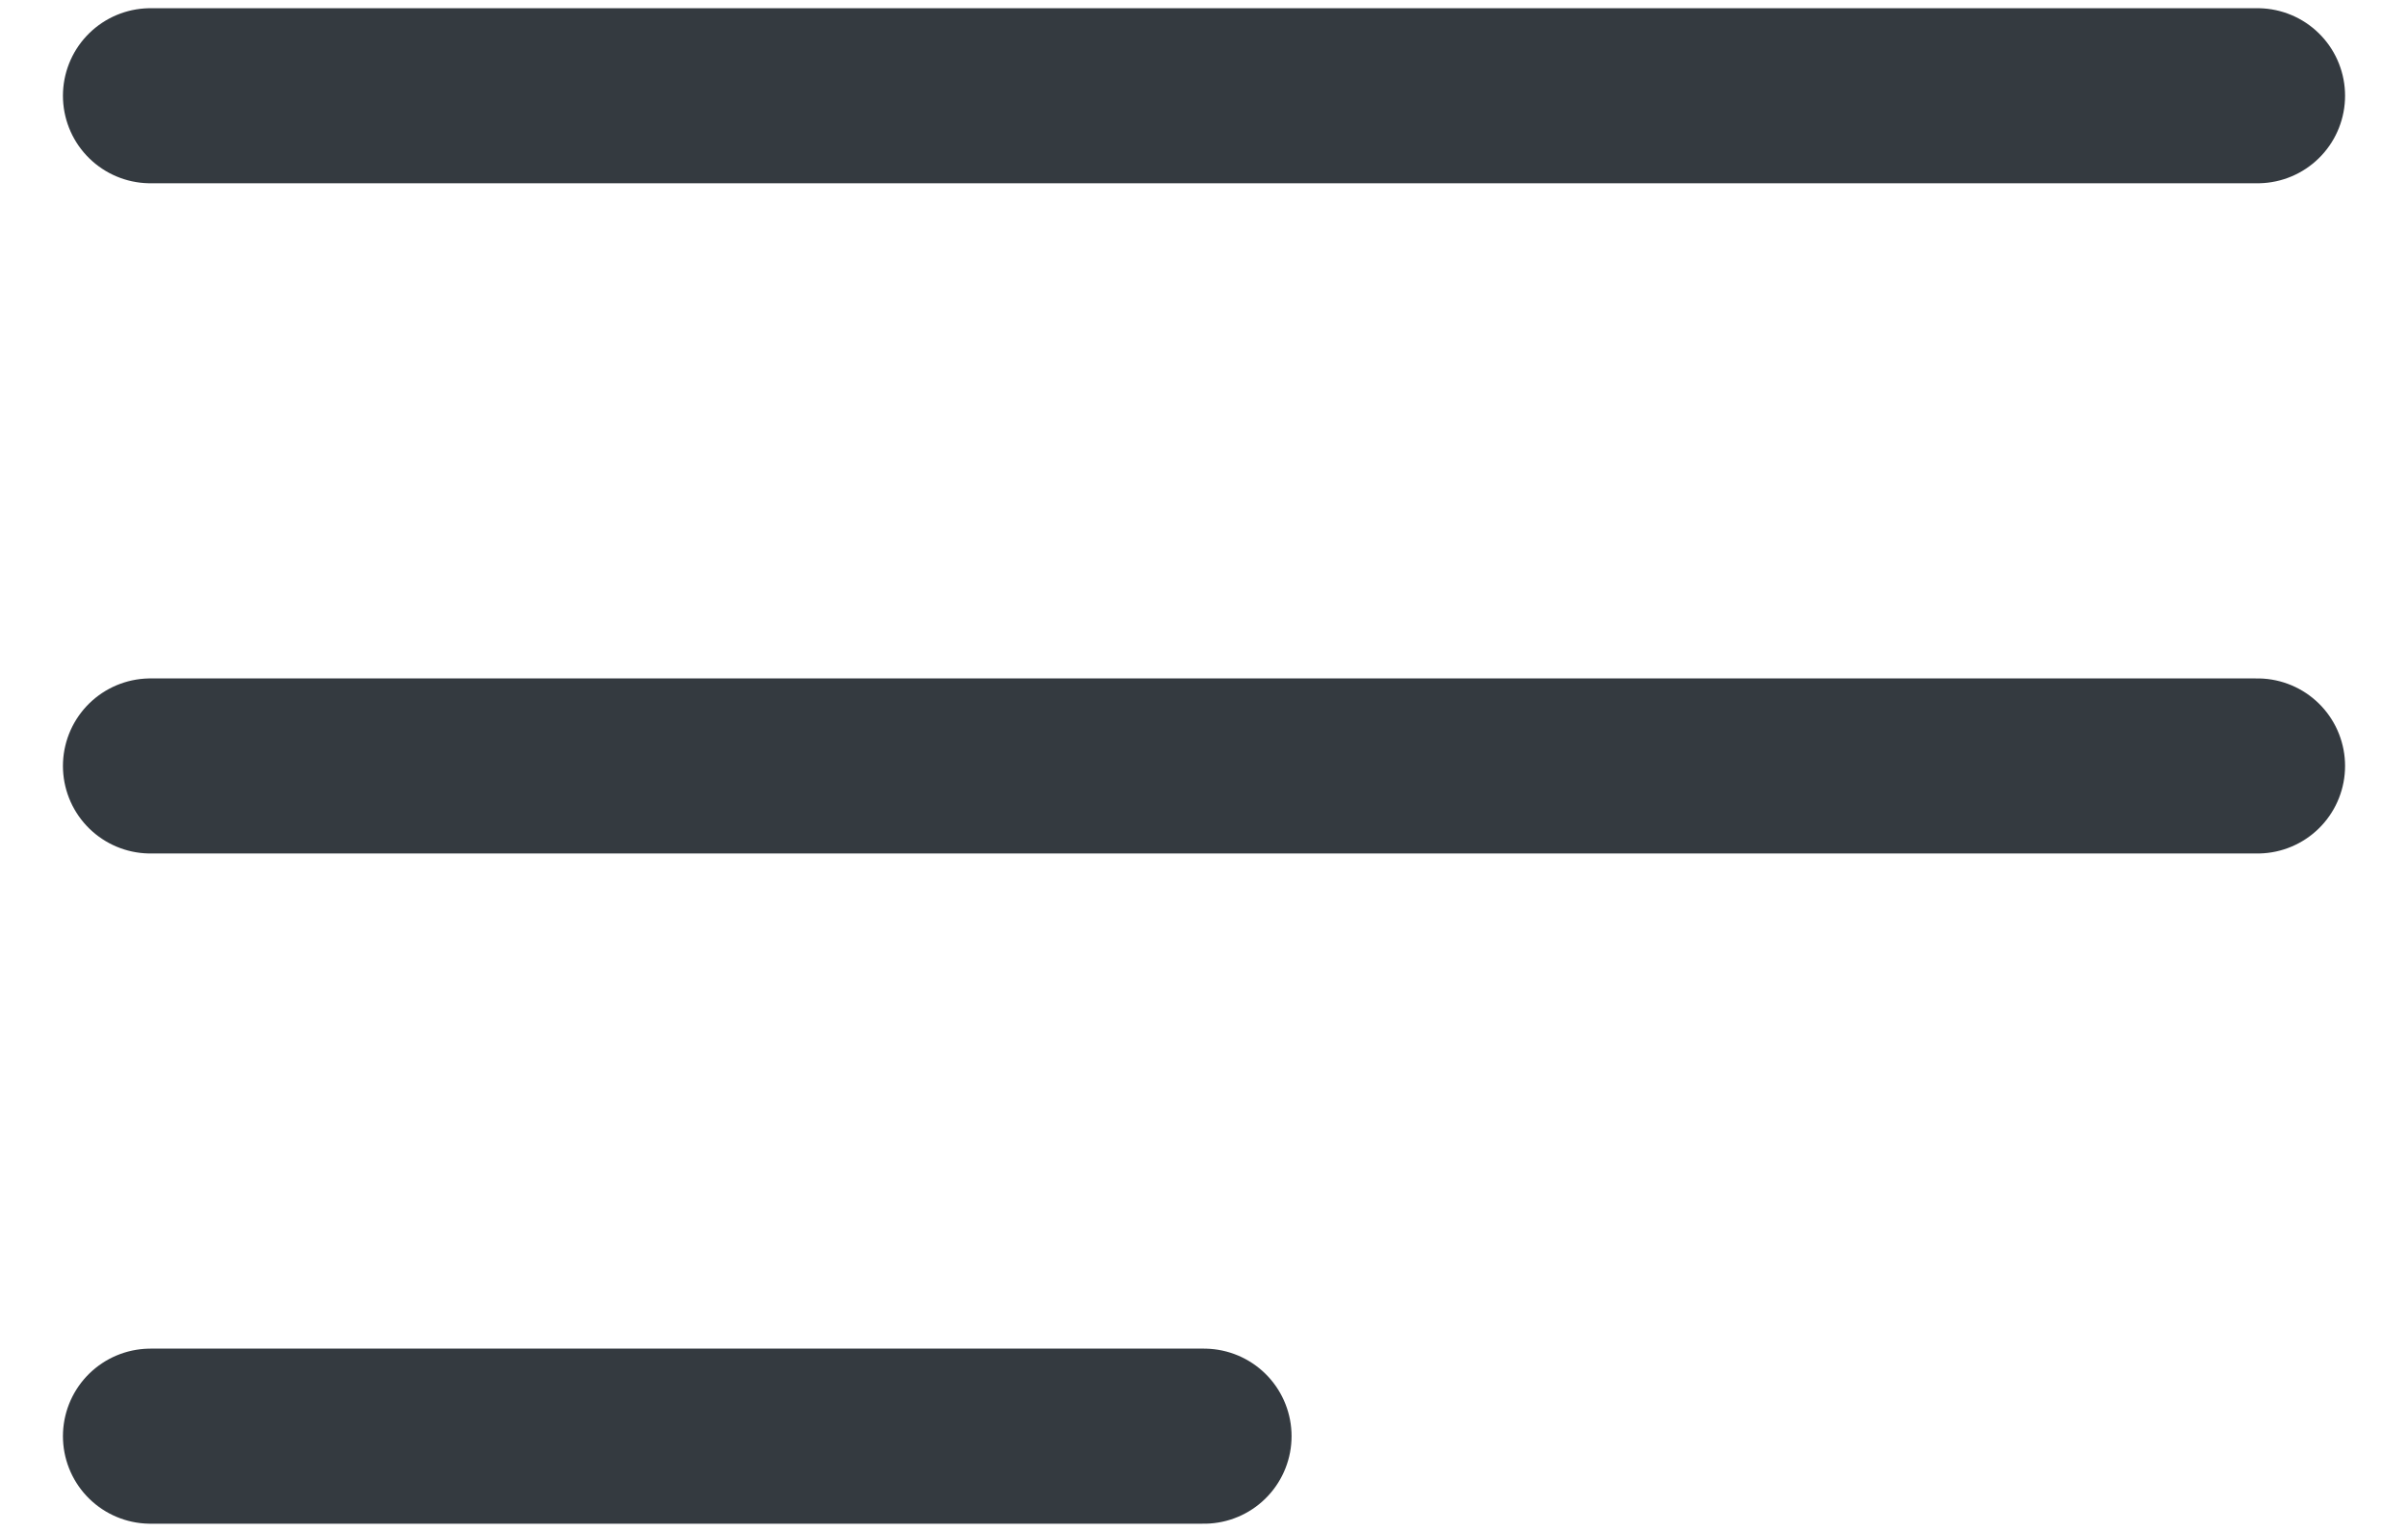 <svg width="22" height="14" viewBox="0 0 22 14" fill="none" xmlns="http://www.w3.org/2000/svg">
<path d="M1.375 0.875H20.625M1.375 7H20.625M1.375 13.125H11" stroke="#343A40" stroke-width="1.6" stroke-linecap="round" stroke-linejoin="round"/>
</svg>
